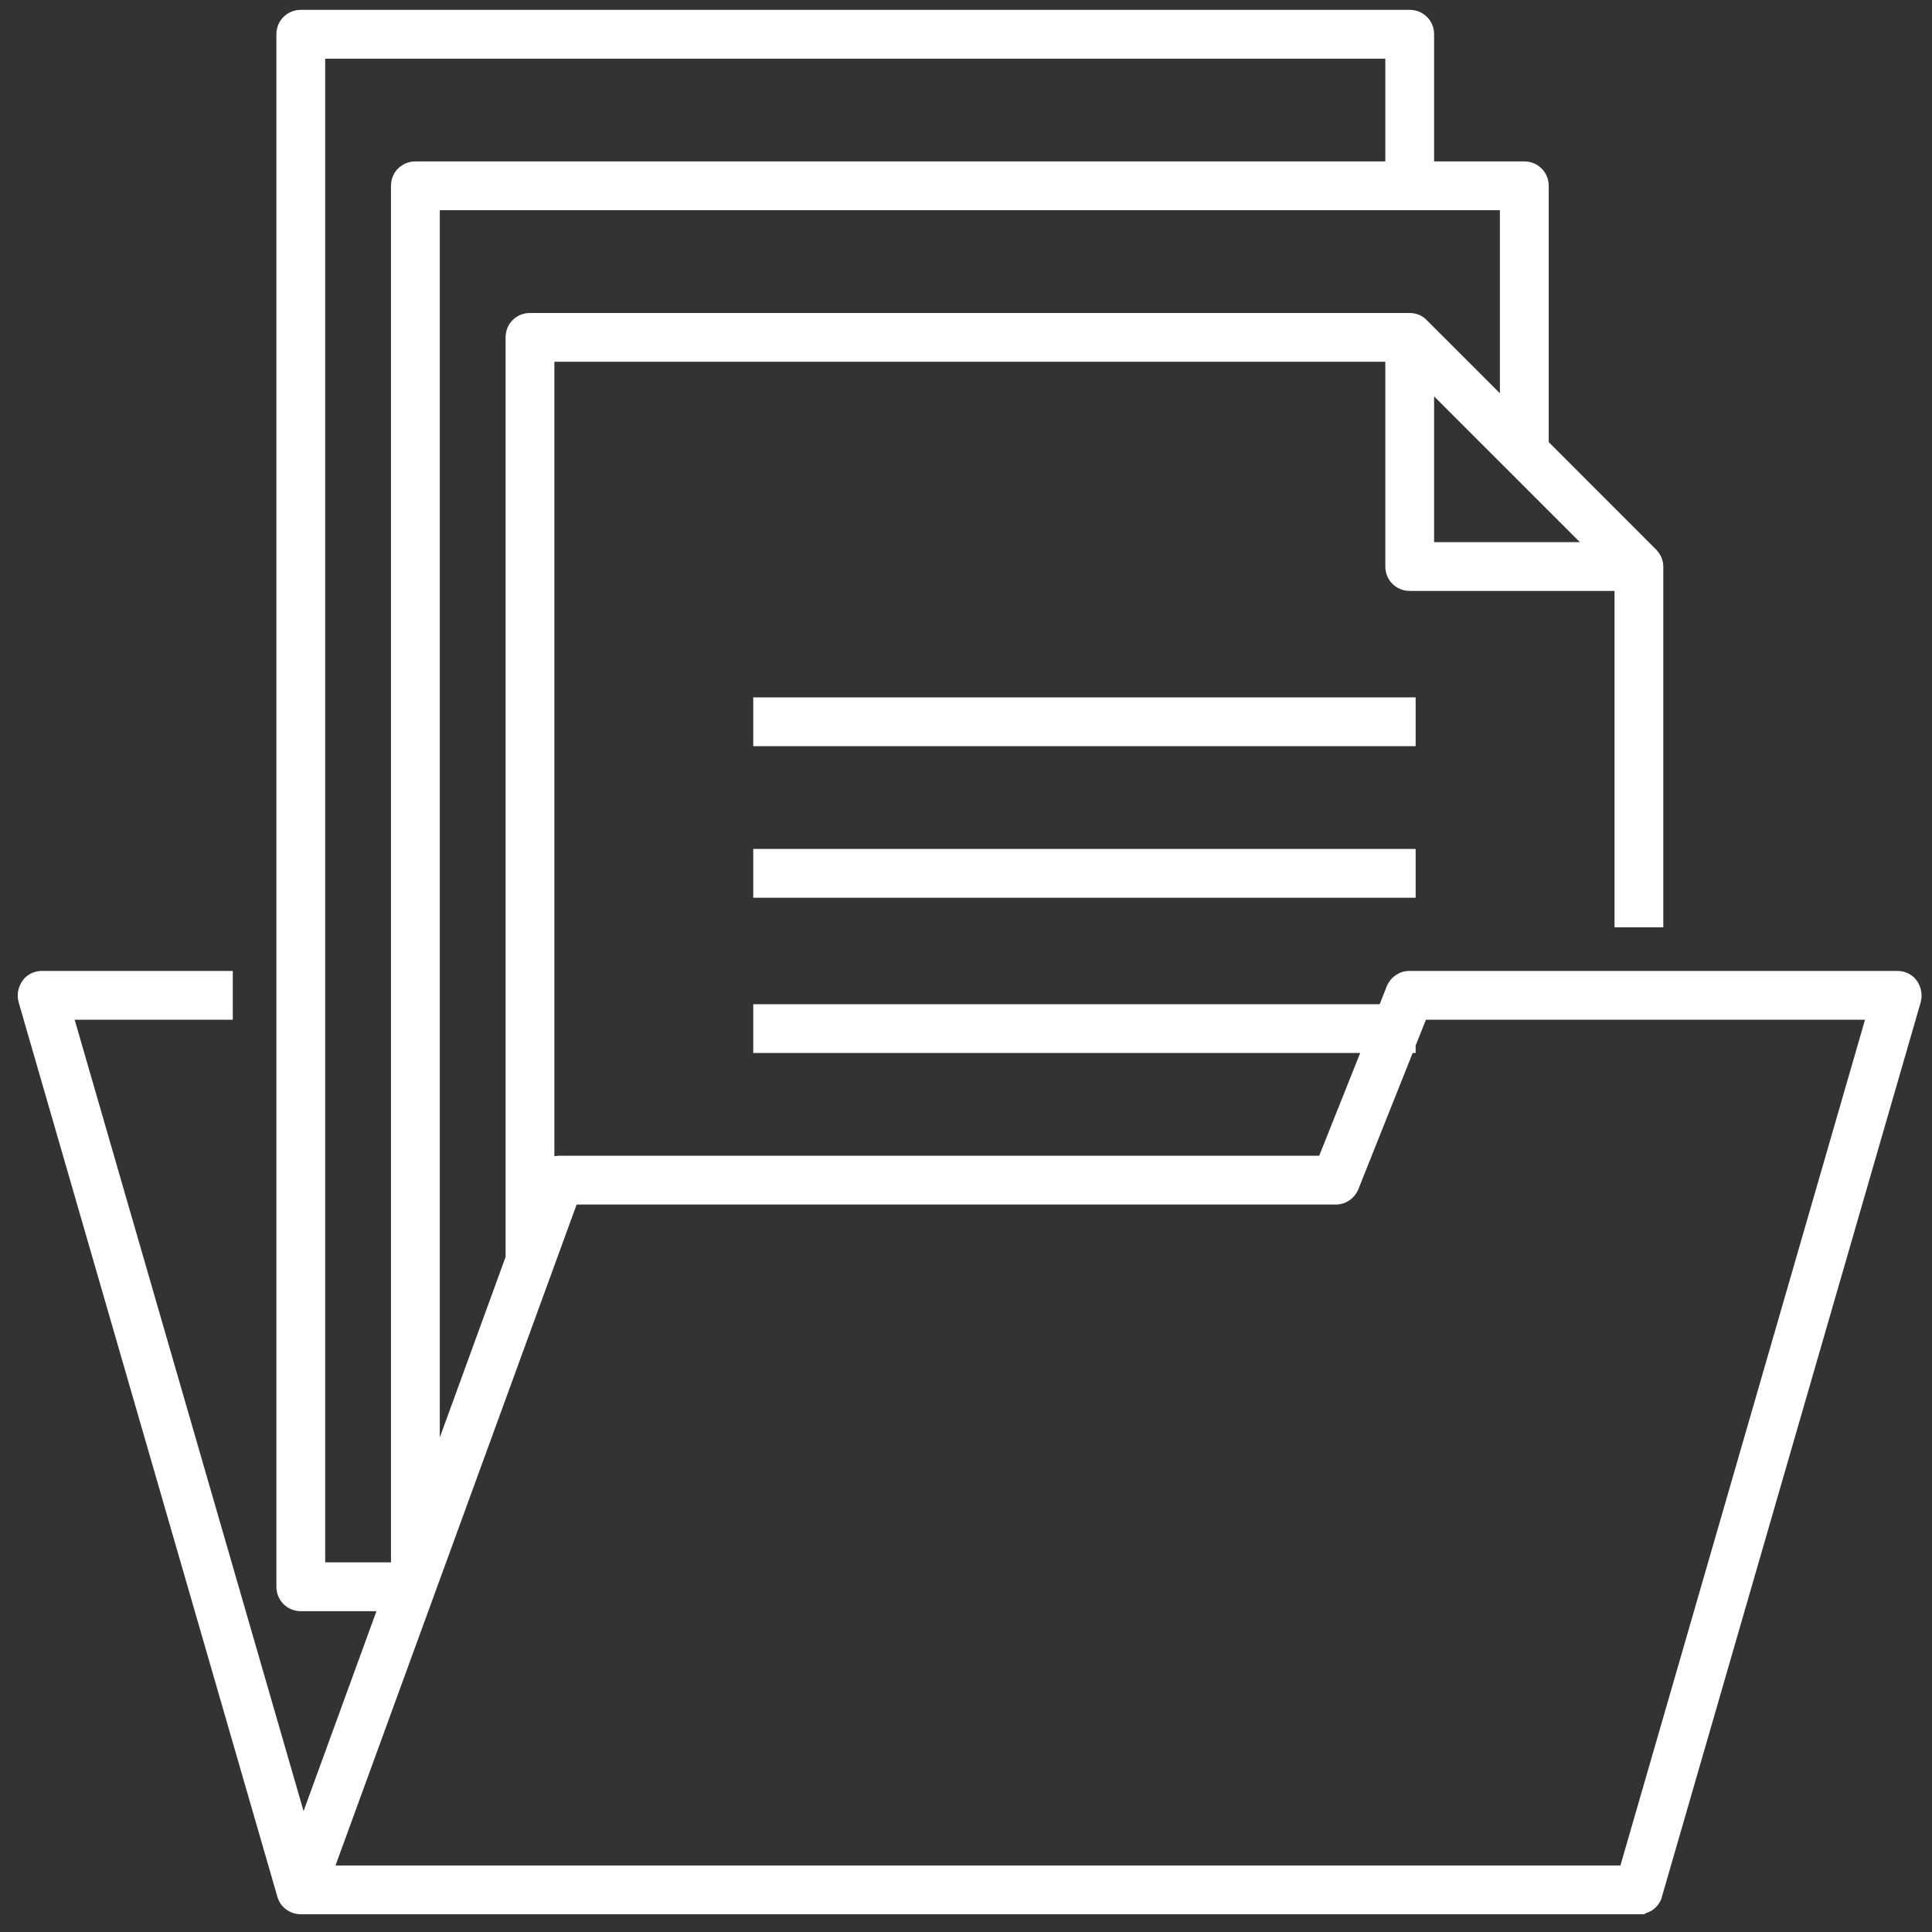 <?xml version="1.0" encoding="UTF-8"?> <svg xmlns="http://www.w3.org/2000/svg" width="49" height="49" viewBox="0 0 49 49" fill="none"><rect x="0" y="0" width="49" height="49" fill="#333333" stroke="none"/><path d="M8.402 47.388L14.572 30.475H33.879C34.097 30.475 34.293 30.344 34.379 30.139L34.38 30.137L35.778 26.631H35.829V26.556V26.503L36.114 25.788H47.401L41.154 47.388H8.402ZM0.544 25.396L7.096 48.047C7.112 48.118 7.141 48.186 7.183 48.246C7.266 48.366 7.402 48.446 7.547 48.469C7.574 48.473 7.601 48.475 7.629 48.475H41.566H41.641V48.47C41.849 48.44 42.029 48.289 42.079 48.082L48.642 25.396L48.642 25.394C48.685 25.232 48.652 25.059 48.556 24.92C48.456 24.775 48.291 24.7 48.119 24.7H35.744C35.526 24.7 35.331 24.831 35.244 25.037L35.243 25.038L35.042 25.544H19.254H19.179V25.619V26.556V26.631H19.254H34.608L33.509 29.387H14.191C14.119 29.387 14.049 29.402 13.985 29.428V9.1H35.21V14.369C35.21 14.673 35.45 14.912 35.754 14.912H41.023V23.369V23.444H41.097H42.035H42.11V23.369V14.369C42.11 14.225 42.044 14.085 41.947 13.988L39.204 11.244V4.713C39.204 4.409 38.964 4.169 38.66 4.169H36.297V0.869C36.297 0.565 36.058 0.325 35.754 0.325H7.629C7.325 0.325 7.085 0.565 7.085 0.869V40.244C7.085 40.548 7.325 40.788 7.629 40.788H9.655L7.691 46.175L1.794 25.788H5.754H5.829V25.712V24.775V24.7H5.754H1.066C0.895 24.7 0.73 24.775 0.63 24.92C0.533 25.059 0.5 25.232 0.544 25.394L0.544 25.394L0.544 25.396ZM12.898 8.556V31.893L11.079 36.882V5.256H38.116V10.156L36.136 8.176C36.036 8.066 35.894 8.013 35.754 8.013H13.441C13.137 8.013 12.898 8.252 12.898 8.556ZM9.991 4.713V39.7H8.173V1.413H35.21V4.169H10.535C10.231 4.169 9.991 4.409 9.991 4.713ZM36.297 9.872L40.251 13.825H36.297V9.872ZM19.254 17.762H19.179V17.837V18.775V18.85H19.254H35.754H35.829V18.775V17.837V17.762H35.754H19.254ZM19.254 21.606H19.179V21.681V22.619V22.694H19.254H35.754H35.829V22.619V21.681V21.606H35.754H19.254Z" fill="white" stroke="white" stroke-width="0.15"></path></svg> 